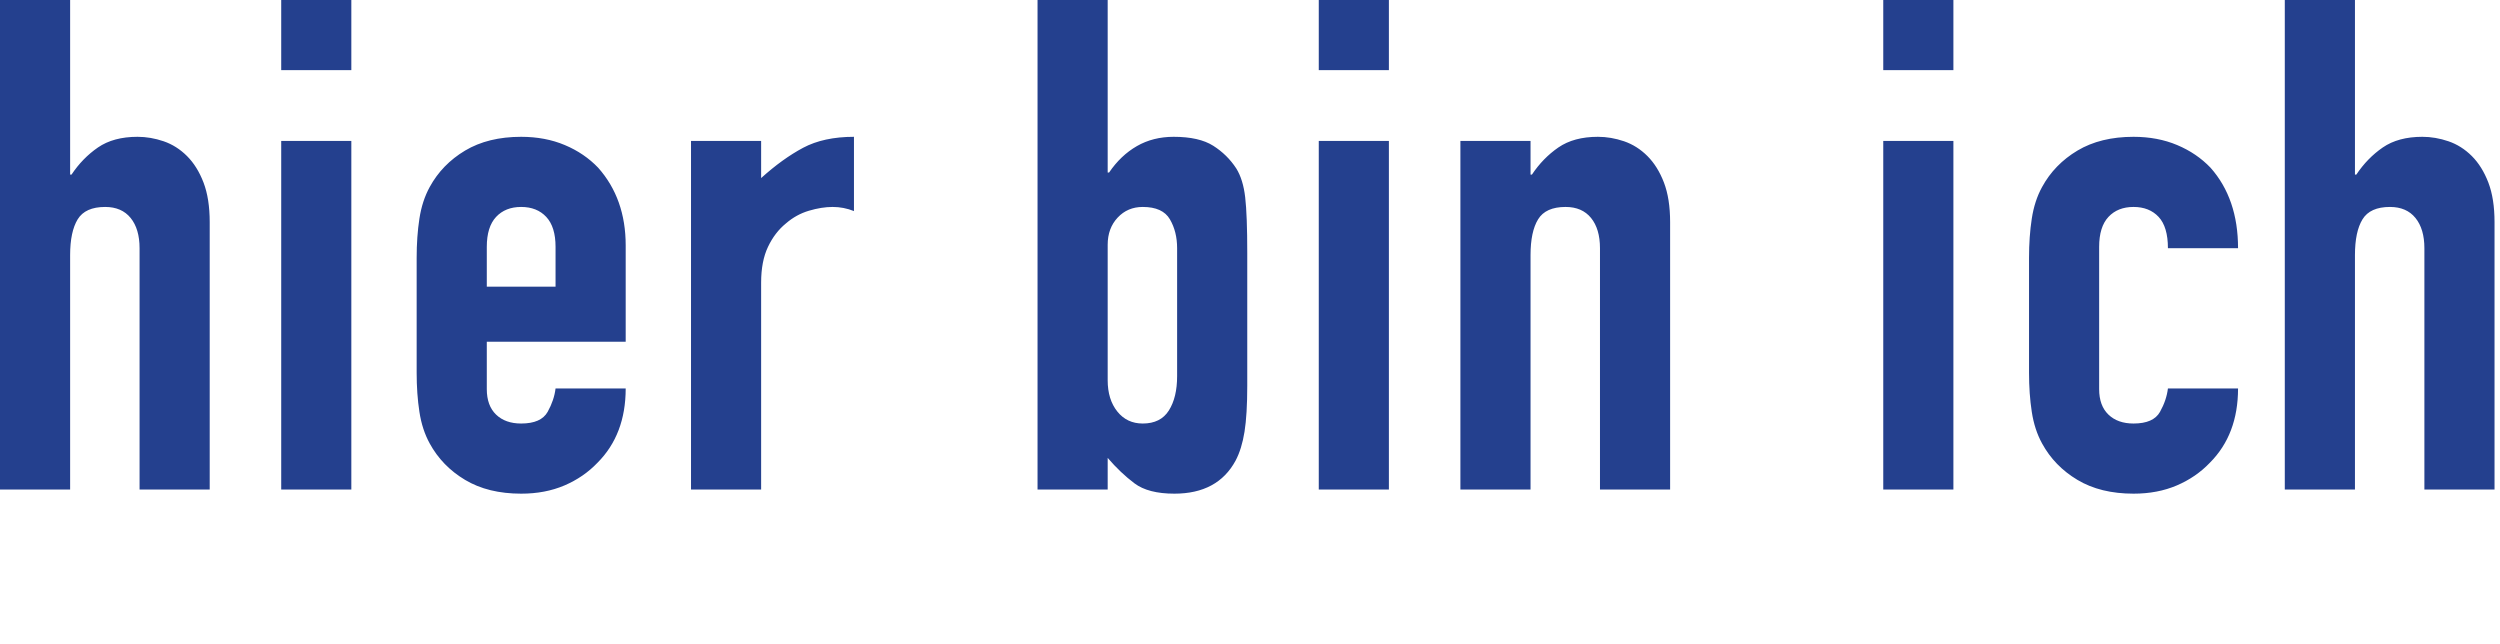 <?xml version="1.0" encoding="UTF-8" standalone="no"?>
<!DOCTYPE svg PUBLIC "-//W3C//DTD SVG 1.1//EN" "http://www.w3.org/Graphics/SVG/1.1/DTD/svg11.dtd">
<svg width="100%" height="100%" viewBox="0 0 167 43" version="1.1" xmlns="http://www.w3.org/2000/svg" xmlns:xlink="http://www.w3.org/1999/xlink" xml:space="preserve" xmlns:serif="http://www.serif.com/" style="fill-rule:evenodd;clip-rule:evenodd;stroke-linejoin:round;stroke-miterlimit:2;">
    <rect id="ArtBoard1" x="0" y="0" width="166.702" height="43" style="fill:none;"/>
    <g id="ArtBoard11" serif:id="ArtBoard1">
        <g transform="matrix(1.202,0,0,1.202,-1.864,-3.237)">
            <path d="M5.448,29.899L5.448,16.868C5.448,16.003 5.588,15.34 5.868,14.881C6.148,14.423 6.657,14.194 7.397,14.194C8.008,14.194 8.479,14.398 8.81,14.805C9.141,15.213 9.307,15.773 9.307,16.486L9.307,29.899L13.205,29.899L13.205,15.034C13.205,14.169 13.09,13.436 12.861,12.837C12.632,12.239 12.326,11.748 11.944,11.366C11.562,10.984 11.128,10.71 10.645,10.544C10.161,10.379 9.676,10.296 9.193,10.296C8.301,10.296 7.569,10.494 6.995,10.888C6.422,11.283 5.931,11.786 5.524,12.398L5.448,12.398L5.448,2.692L1.55,2.692L1.55,29.899L5.448,29.899ZM21.076,29.899L21.076,10.525L17.179,10.525L17.179,29.899L21.076,29.899ZM21.076,6.589L21.076,2.692L17.179,2.692L17.179,6.589L21.076,6.589ZM36.323,16.333C36.323,14.601 35.813,13.162 34.794,12.015C34.284,11.481 33.667,11.06 32.941,10.755C32.215,10.449 31.406,10.296 30.514,10.296C29.292,10.296 28.253,10.551 27.4,11.06C26.546,11.57 25.891,12.245 25.432,13.085C25.152,13.595 24.96,14.181 24.859,14.843C24.757,15.506 24.706,16.232 24.706,17.021L24.706,23.403C24.706,24.193 24.757,24.919 24.859,25.581C24.96,26.244 25.152,26.829 25.432,27.339C25.891,28.179 26.546,28.855 27.4,29.364C28.253,29.874 29.292,30.128 30.514,30.128C31.406,30.128 32.208,29.975 32.922,29.67C33.635,29.364 34.246,28.944 34.756,28.409C35.8,27.364 36.323,25.989 36.323,24.282L32.425,24.282C32.374,24.715 32.227,25.148 31.986,25.581C31.743,26.014 31.253,26.23 30.514,26.23C29.928,26.23 29.464,26.065 29.12,25.734C28.776,25.403 28.604,24.931 28.604,24.32L28.604,21.683L36.323,21.683L36.323,16.333ZM28.604,16.41C28.604,15.671 28.776,15.117 29.12,14.748C29.464,14.379 29.928,14.194 30.514,14.194C31.1,14.194 31.565,14.379 31.909,14.748C32.253,15.117 32.425,15.671 32.425,16.41L32.425,18.626L28.604,18.626L28.604,16.41ZM43.85,29.899L43.85,18.397C43.85,17.608 43.977,16.945 44.232,16.41C44.487,15.875 44.818,15.442 45.226,15.111C45.608,14.78 46.034,14.544 46.506,14.404C46.977,14.264 47.417,14.194 47.824,14.194C48.232,14.194 48.627,14.27 49.009,14.423L49.009,10.296C47.888,10.296 46.945,10.5 46.181,10.907C45.417,11.315 44.64,11.876 43.85,12.589L43.85,10.525L39.953,10.525L39.953,29.899L43.85,29.899ZM63.109,29.899L63.109,28.141C63.592,28.702 64.089,29.173 64.599,29.555C65.108,29.937 65.847,30.128 66.815,30.128C68.42,30.128 69.554,29.517 70.216,28.294C70.446,27.861 70.611,27.326 70.713,26.689C70.815,26.053 70.866,25.199 70.866,24.129L70.866,16.754C70.866,15.353 70.828,14.321 70.751,13.659C70.675,12.996 70.509,12.461 70.255,12.054C69.923,11.544 69.496,11.124 68.974,10.793C68.452,10.462 67.719,10.296 66.777,10.296C66.013,10.296 65.331,10.468 64.733,10.812C64.134,11.156 63.618,11.646 63.185,12.283L63.109,12.283L63.109,2.692L59.211,2.692L59.211,29.899L63.109,29.899ZM66.968,23.594C66.968,24.384 66.815,25.021 66.51,25.504C66.204,25.989 65.72,26.23 65.058,26.23C64.471,26.23 64,26.008 63.644,25.562C63.287,25.116 63.109,24.537 63.109,23.823L63.109,16.295C63.109,15.684 63.293,15.181 63.663,14.786C64.032,14.391 64.497,14.194 65.058,14.194C65.796,14.194 66.3,14.423 66.567,14.881C66.835,15.34 66.968,15.875 66.968,16.486L66.968,23.594ZM78.737,29.899L78.737,10.525L74.84,10.525L74.84,29.899L78.737,29.899ZM78.737,6.589L78.737,2.692L74.84,2.692L74.84,6.589L78.737,6.589ZM86.609,29.899L86.609,16.868C86.609,16.003 86.748,15.34 87.029,14.881C87.309,14.423 87.818,14.194 88.557,14.194C89.169,14.194 89.64,14.398 89.971,14.805C90.302,15.213 90.468,15.773 90.468,16.486L90.468,29.899L94.366,29.899L94.366,15.034C94.366,14.169 94.251,13.436 94.022,12.837C93.793,12.239 93.487,11.748 93.105,11.366C92.723,10.984 92.289,10.71 91.806,10.544C91.321,10.379 90.837,10.296 90.353,10.296C89.461,10.296 88.729,10.494 88.156,10.888C87.583,11.283 87.092,11.786 86.685,12.398L86.609,12.398L86.609,10.525L82.711,10.525L82.711,29.899L86.609,29.899ZM110.109,29.899L110.109,10.525L106.211,10.525L106.211,29.899L110.109,29.899ZM110.109,6.589L110.109,2.692L106.211,2.692L106.211,6.589L110.109,6.589ZM118.209,16.41C118.209,15.671 118.381,15.117 118.725,14.748C119.069,14.379 119.534,14.194 120.12,14.194C120.706,14.194 121.171,14.379 121.515,14.748C121.859,15.117 122.031,15.697 122.031,16.486L125.928,16.486C125.928,14.652 125.418,13.162 124.4,12.015C123.89,11.481 123.273,11.06 122.547,10.755C121.821,10.449 121.012,10.296 120.12,10.296C118.897,10.296 117.859,10.551 117.006,11.06C116.152,11.57 115.496,12.245 115.038,13.085C114.757,13.595 114.566,14.181 114.465,14.843C114.363,15.506 114.312,16.232 114.312,17.021L114.312,23.403C114.312,24.193 114.363,24.919 114.465,25.581C114.566,26.244 114.757,26.829 115.038,27.339C115.496,28.179 116.152,28.855 117.006,29.364C117.859,29.874 118.897,30.128 120.12,30.128C121.012,30.128 121.814,29.975 122.527,29.67C123.24,29.364 123.852,28.944 124.362,28.409C125.406,27.364 125.928,25.989 125.928,24.282L122.031,24.282C121.979,24.715 121.833,25.148 121.591,25.581C121.349,26.014 120.859,26.23 120.12,26.23C119.534,26.23 119.069,26.065 118.725,25.734C118.381,25.403 118.209,24.931 118.209,24.32L118.209,16.41ZM132.425,29.899L132.425,16.868C132.425,16.003 132.564,15.34 132.845,14.881C133.125,14.423 133.634,14.194 134.373,14.194C134.985,14.194 135.456,14.398 135.787,14.805C136.118,15.213 136.284,15.773 136.284,16.486L136.284,29.899L140.182,29.899L140.182,15.034C140.182,14.169 140.067,13.436 139.838,12.837C139.608,12.239 139.303,11.748 138.921,11.366C138.538,10.984 138.105,10.71 137.621,10.544C137.137,10.379 136.653,10.296 136.169,10.296C135.277,10.296 134.545,10.494 133.972,10.888C133.399,11.283 132.908,11.786 132.501,12.398L132.425,12.398L132.425,2.692L128.526,2.692L128.526,29.899L132.425,29.899Z" style="fill:rgb(36,64,142);fill-rule:nonzero;"/>
        </g>
    </g>
</svg>

